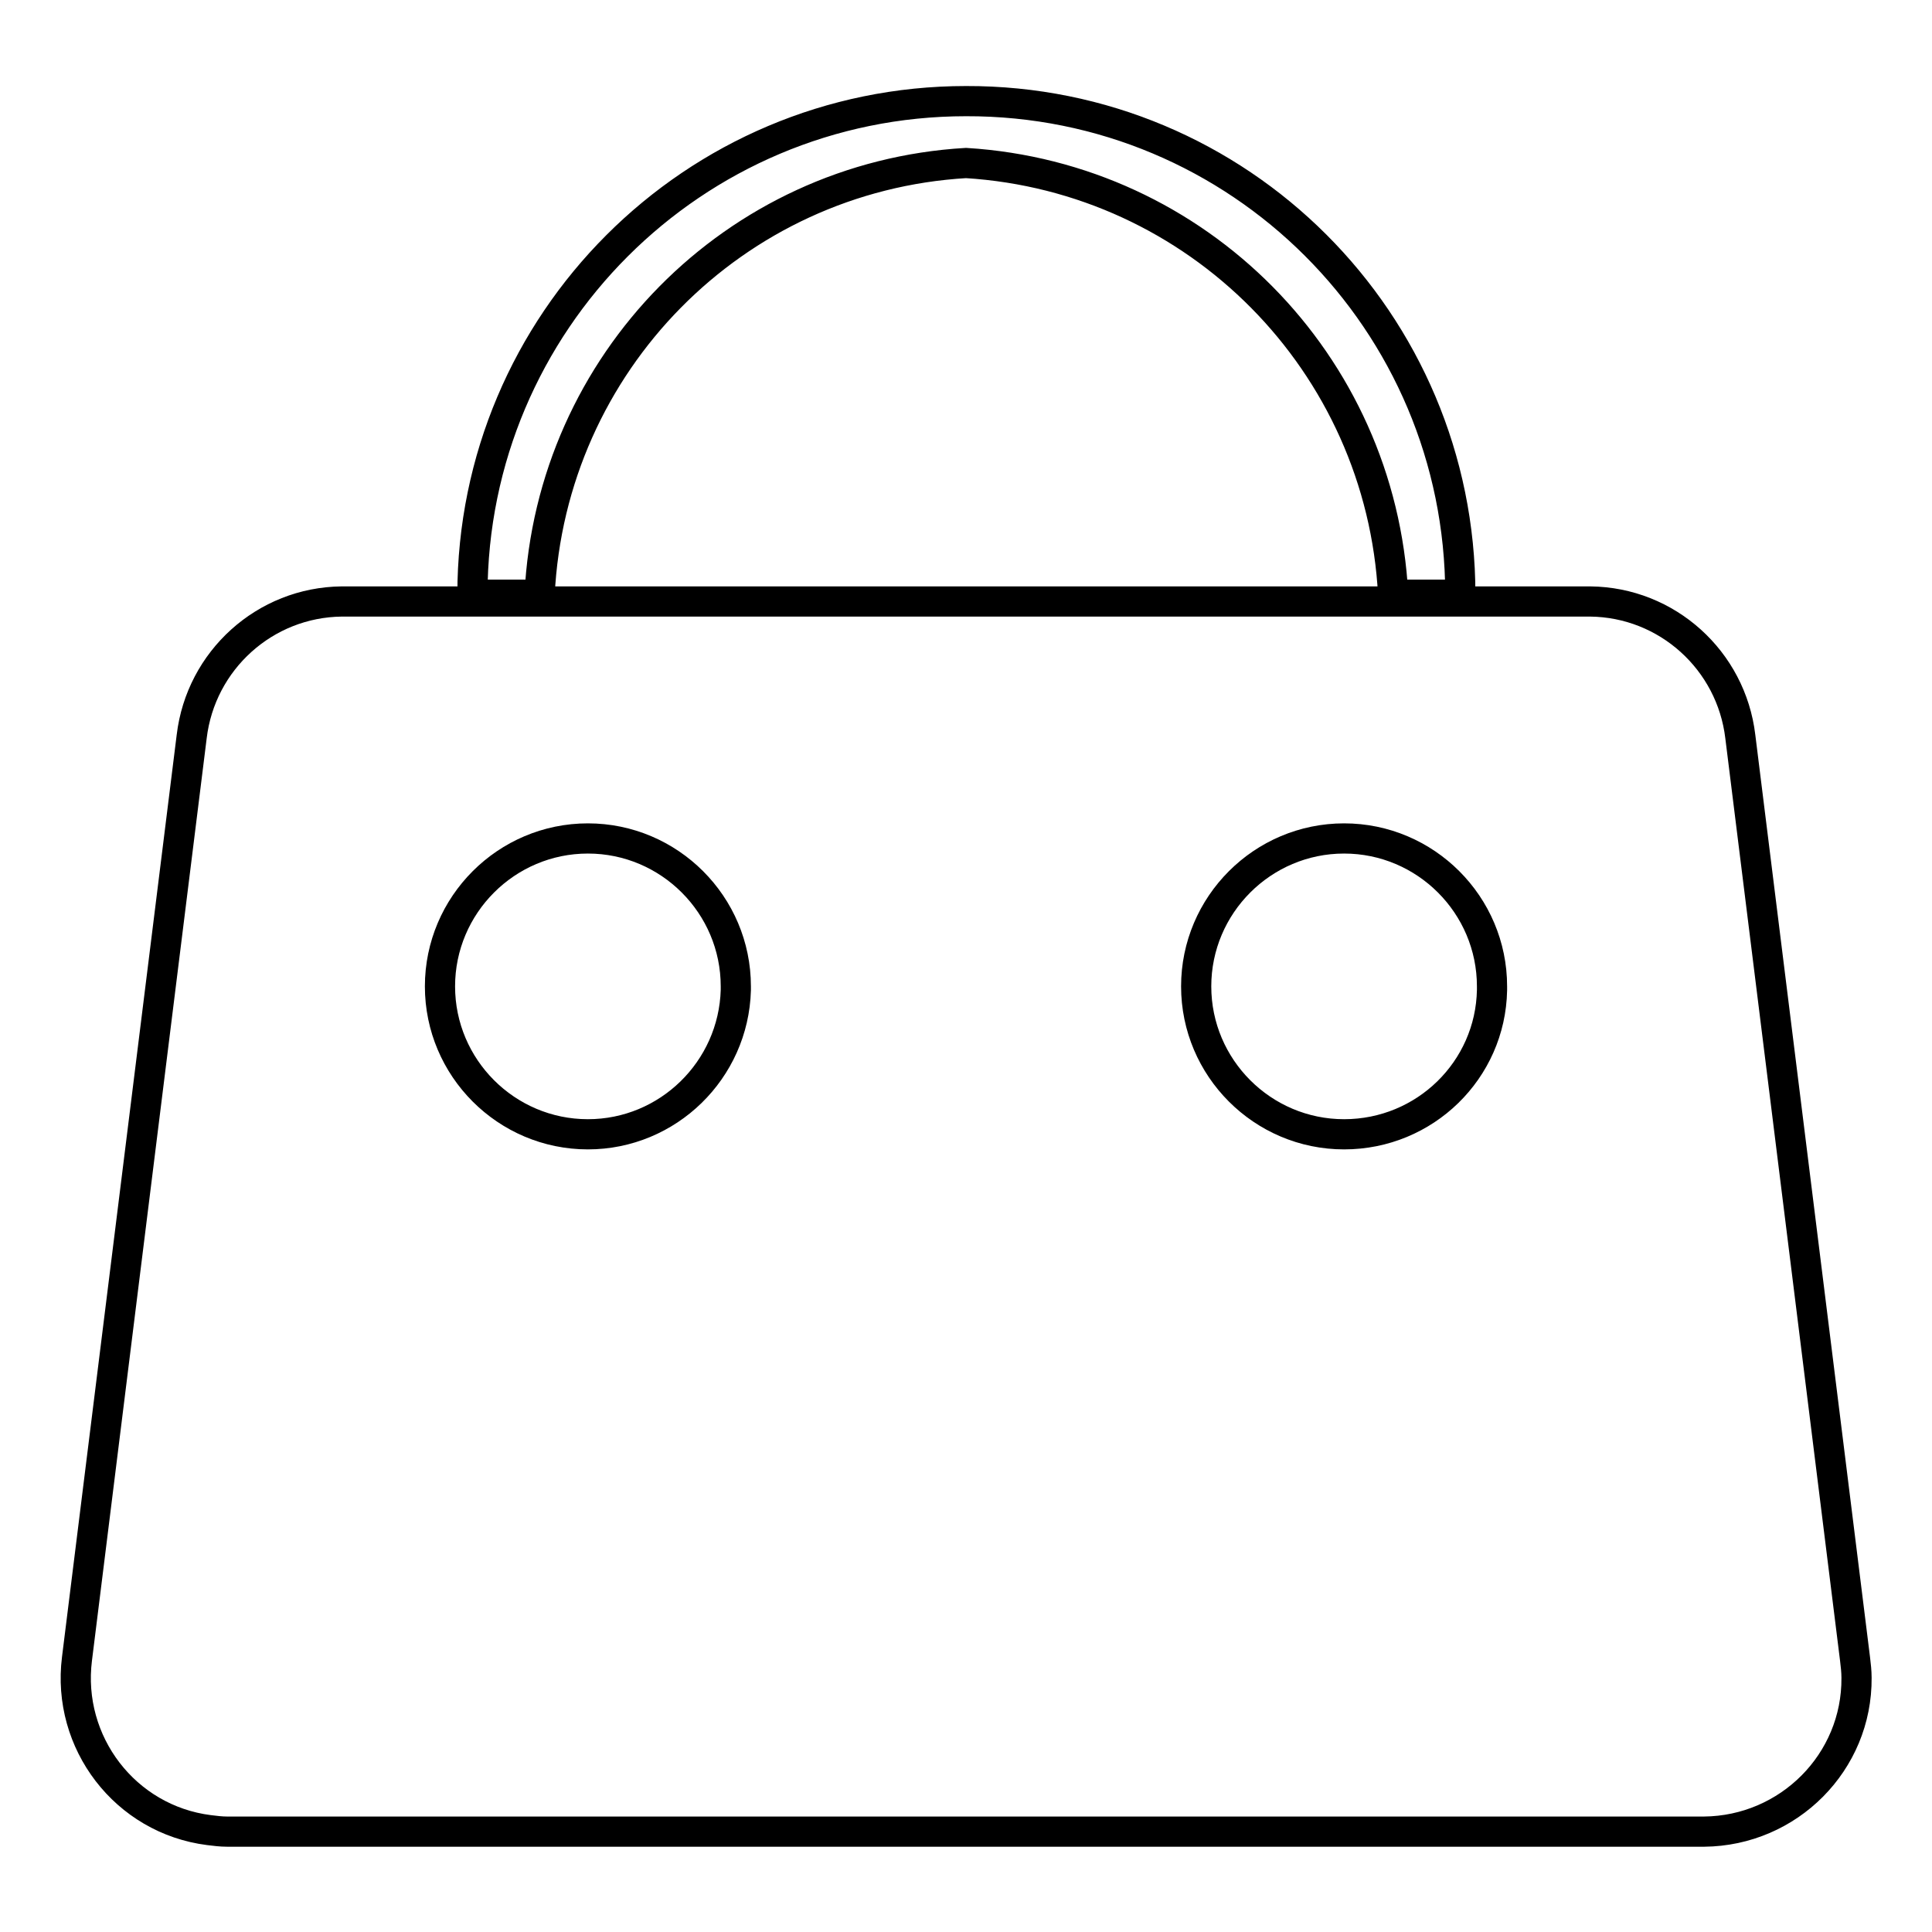 <?xml version="1.0" encoding="utf-8"?>
<!-- Svg Vector Icons : http://www.onlinewebfonts.com/icon -->
<!DOCTYPE svg PUBLIC "-//W3C//DTD SVG 1.1//EN" "http://www.w3.org/Graphics/SVG/1.1/DTD/svg11.dtd">
<svg version="1.1" xmlns="http://www.w3.org/2000/svg" xmlns:xlink="http://www.w3.org/1999/xlink" x="0px" y="0px" viewBox="0 0 256 256" enable-background="new 0 0 256 256" xml:space="preserve">
<g> <path stroke-width="4" fill-opacity="0" stroke="#000000"  d="M245.8,219.8L230.6,97.6c-1.2-10.1-9.7-17.8-19.9-17.9H45.3c-10.2,0.1-18.7,7.8-19.9,17.9L10.2,219.8 c-1.4,11.1,6.4,21.3,17.5,22.7c0.8,0.1,1.6,0.2,2.4,0.2h195.7c11.2-0.1,20.3-9.2,20.2-20.4C246,221.5,245.9,220.6,245.8,219.8z  M77.9,150.3c-10.8,0-19.6-8.8-19.6-19.6c0-10.8,8.8-19.6,19.6-19.6c10.8,0,19.6,8.8,19.6,19.6c0,0.2,0,0.3,0,0.5 C97.2,141.8,88.5,150.3,77.9,150.3z M178.1,150.3c-10.8,0-19.6-8.8-19.6-19.6c0-10.8,8.8-19.6,19.6-19.6c10.8,0,19.6,8.8,19.6,19.6 c0,0.2,0,0.3,0,0.5C197.5,141.8,188.8,150.3,178.1,150.3z M128,21.6c30.7,1.9,55,26.5,56.6,57.2h8.9c0-36.2-29.3-65.5-65.5-65.4 c-36.1,0-65.4,29.3-65.4,65.4h8.9C73,48.1,97.3,23.4,128,21.6z"/></g>
</svg>